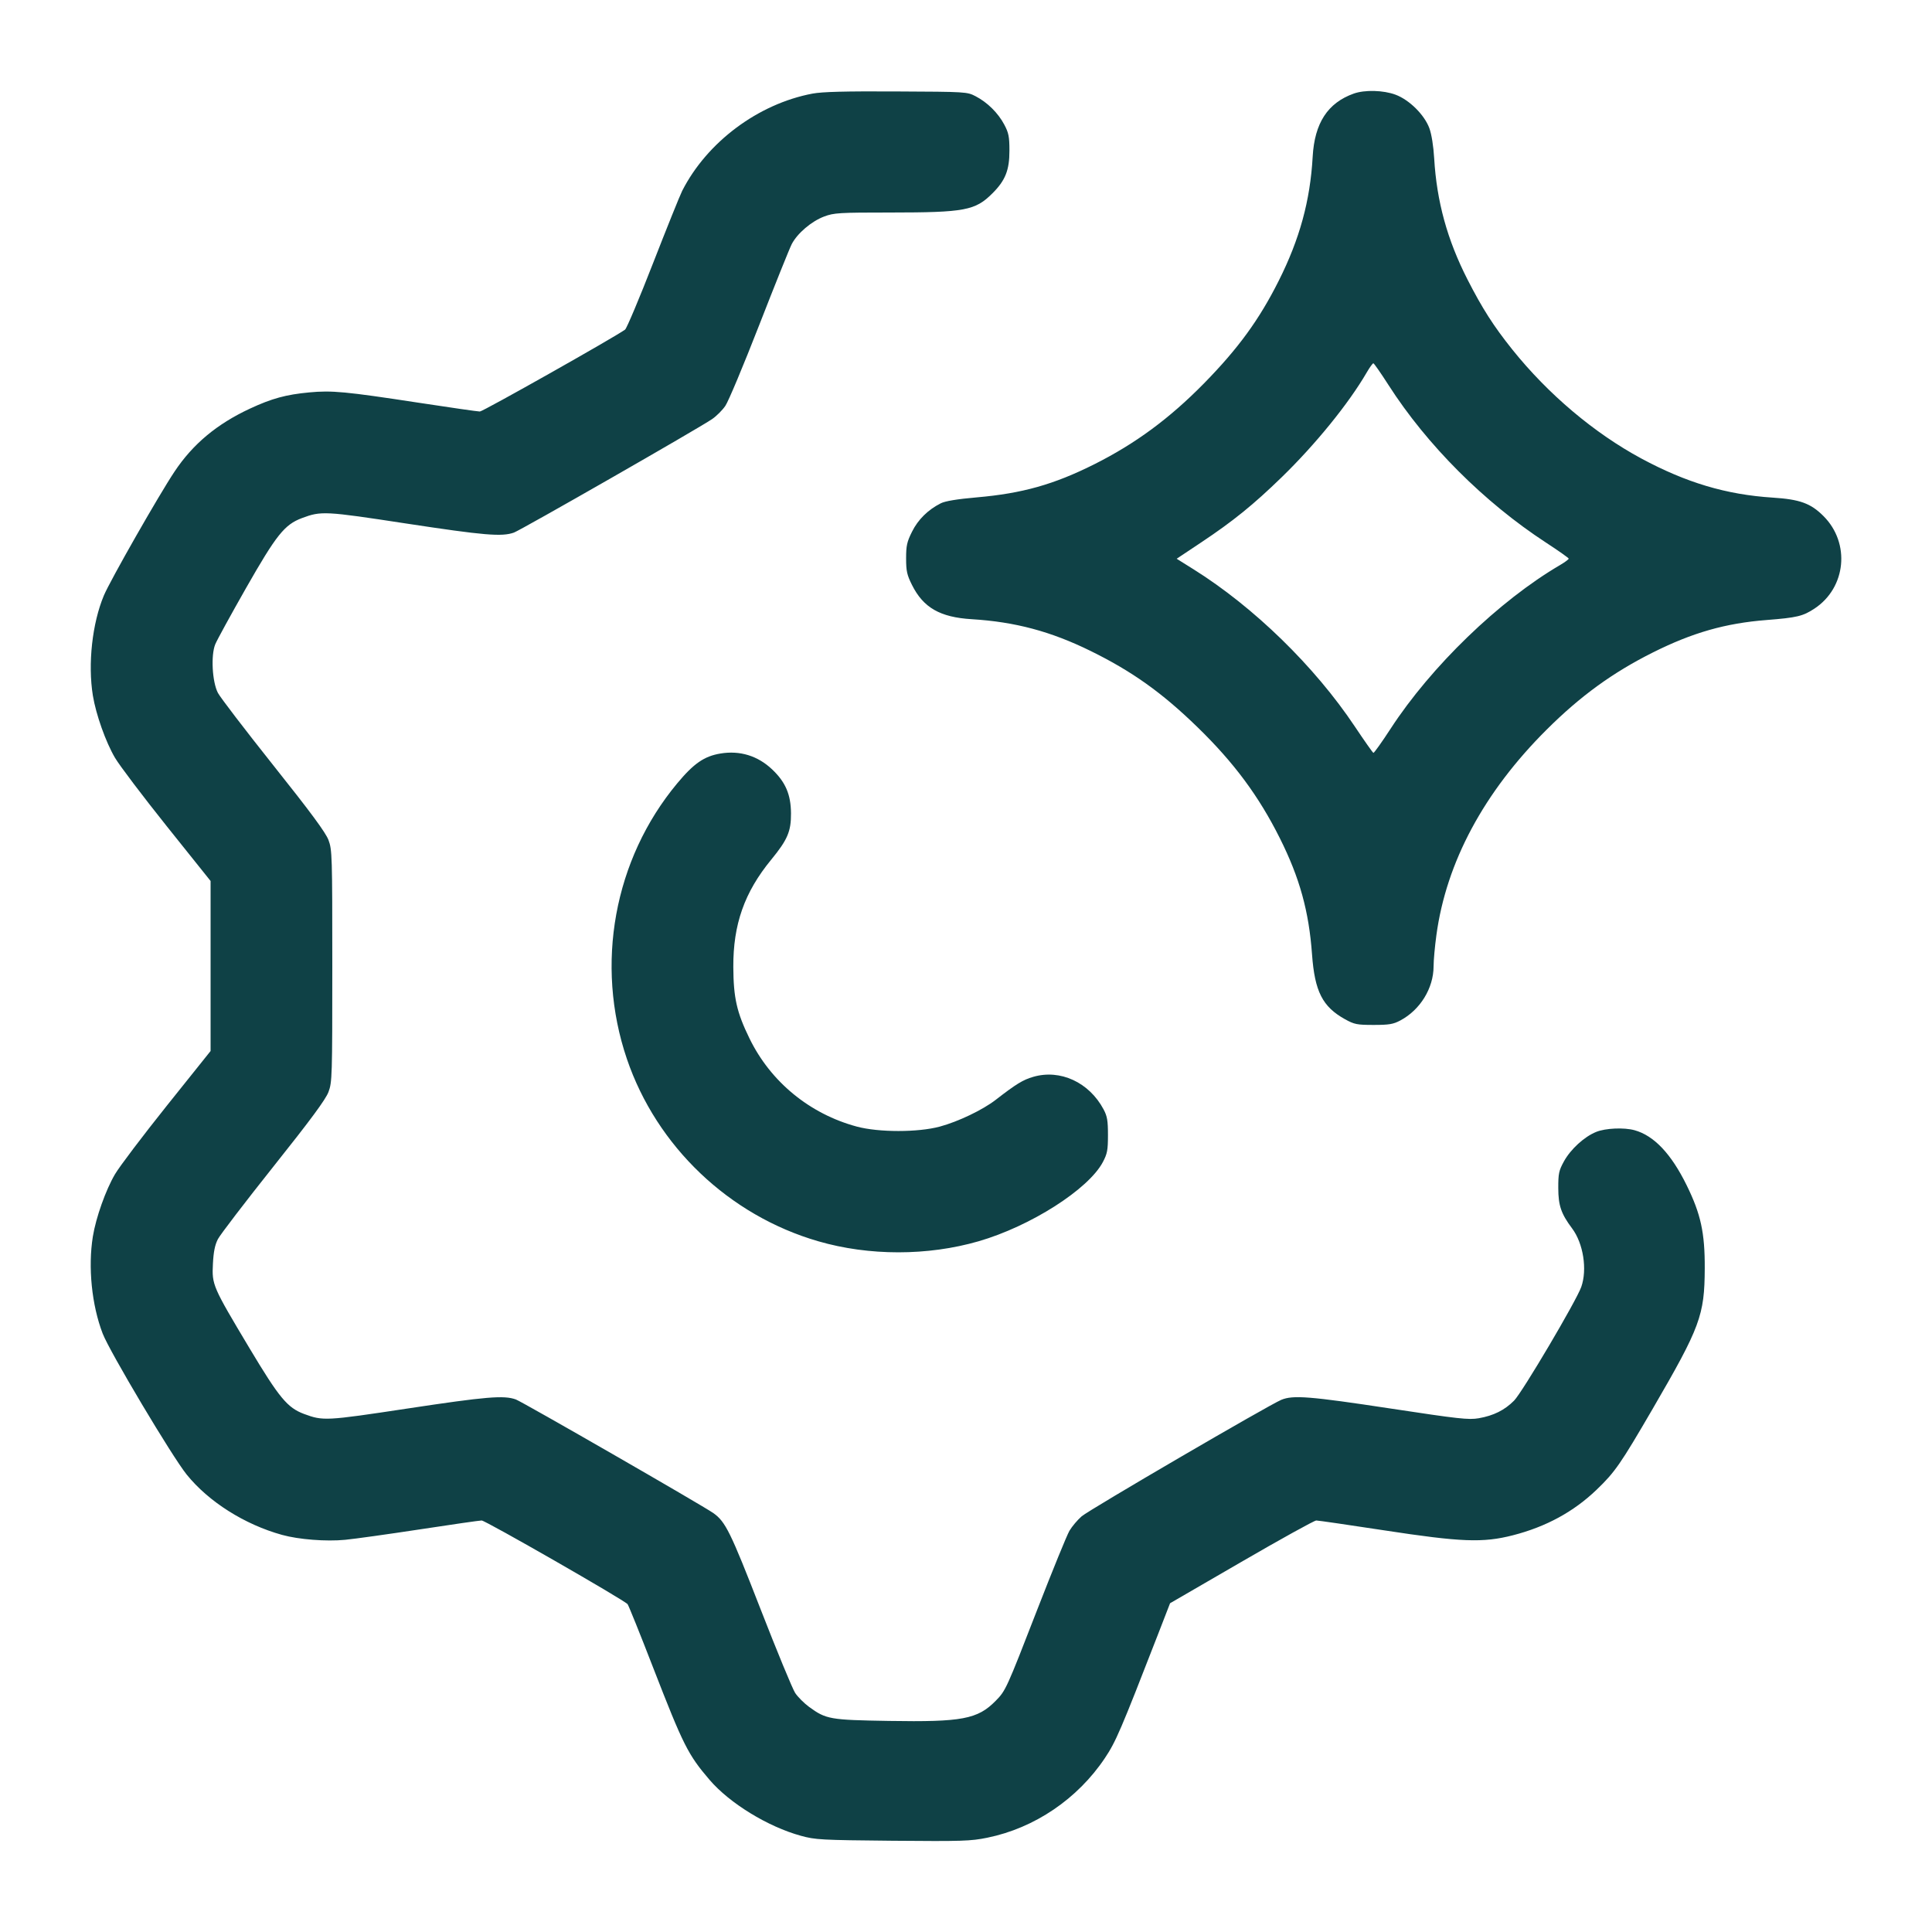 <?xml version="1.0" encoding="UTF-8"?>
<svg xmlns="http://www.w3.org/2000/svg" width="48" height="48" viewBox="0 0 48 48" version="1.1">
  <path d="M20.184 2.326C18.836 2.581 17.566 3.529 16.949 4.741C16.892 4.854 16.566 5.664 16.224 6.541C15.883 7.417 15.57 8.159 15.53 8.189C15.27 8.378 11.998 10.224 11.922 10.224C11.87 10.224 11.18 10.125 10.39 10.004C8.585 9.728 8.245 9.696 7.685 9.749C7.107 9.803 6.754 9.899 6.21 10.152C5.388 10.535 4.793 11.031 4.336 11.717C3.952 12.291 2.738 14.42 2.581 14.794C2.291 15.485 2.18 16.493 2.307 17.28C2.384 17.752 2.627 18.436 2.857 18.827C2.97 19.019 3.551 19.786 4.147 20.532L5.232 21.888 5.232 24L5.232 26.112 4.147 27.468C3.551 28.214 2.97 28.981 2.857 29.173C2.627 29.564 2.384 30.248 2.307 30.72C2.184 31.483 2.279 32.425 2.551 33.132C2.726 33.585 4.276 36.187 4.638 36.635C5.183 37.311 6.079 37.877 7.008 38.134C7.423 38.249 8.105 38.302 8.576 38.256C8.809 38.234 9.647 38.116 10.438 37.996C11.228 37.875 11.916 37.776 11.967 37.776C12.061 37.776 15.509 39.753 15.592 39.855C15.617 39.886 15.902 40.592 16.224 41.424C16.977 43.363 17.093 43.594 17.629 44.22C18.128 44.802 19.075 45.383 19.896 45.609C20.256 45.709 20.399 45.716 22.178 45.733C23.908 45.748 24.117 45.742 24.531 45.657C25.703 45.418 26.771 44.694 27.45 43.68C27.722 43.274 27.841 42.996 28.766 40.616L29.07 39.832 30.843 38.804C31.817 38.239 32.654 37.776 32.702 37.776C32.75 37.776 33.506 37.886 34.383 38.02C36.302 38.314 36.844 38.335 37.59 38.143C38.412 37.932 39.097 37.559 39.666 37.013C40.125 36.572 40.26 36.377 41.062 34.999C42.243 32.968 42.349 32.681 42.354 31.512C42.358 30.629 42.256 30.162 41.905 29.448C41.521 28.666 41.093 28.214 40.61 28.08C40.35 28.008 39.887 28.028 39.657 28.122C39.361 28.241 39.023 28.551 38.856 28.853C38.729 29.084 38.714 29.156 38.715 29.52C38.716 29.952 38.786 30.156 39.058 30.519C39.337 30.891 39.439 31.54 39.286 31.974C39.163 32.321 37.822 34.591 37.617 34.798C37.383 35.034 37.107 35.172 36.738 35.236C36.487 35.279 36.245 35.252 34.546 34.994C32.542 34.69 32.127 34.657 31.834 34.778C31.521 34.908 27.069 37.505 26.874 37.672C26.772 37.76 26.635 37.922 26.57 38.032C26.506 38.142 26.148 39.02 25.773 39.984C25.004 41.966 24.986 42.004 24.738 42.256C24.289 42.713 23.901 42.786 22.084 42.756C20.618 42.732 20.523 42.715 20.101 42.407C19.976 42.315 19.82 42.159 19.755 42.06C19.69 41.961 19.302 41.021 18.893 39.971C18.147 38.054 18.025 37.806 17.721 37.591C17.454 37.403 12.977 34.827 12.816 34.769C12.519 34.662 12.083 34.698 10.12 34.995C8.089 35.302 8.028 35.305 7.553 35.129C7.141 34.975 6.938 34.731 6.197 33.493C5.281 31.961 5.263 31.921 5.29 31.399C5.305 31.1 5.34 30.929 5.414 30.785C5.471 30.675 6.091 29.865 6.791 28.985C7.723 27.815 8.091 27.316 8.161 27.13C8.252 26.888 8.256 26.75 8.256 24C8.256 21.25 8.252 21.112 8.161 20.87C8.091 20.684 7.723 20.185 6.791 19.015C6.091 18.135 5.471 17.325 5.414 17.215C5.272 16.942 5.236 16.279 5.348 16.007C5.391 15.902 5.734 15.276 6.109 14.617C6.866 13.288 7.069 13.034 7.501 12.872C7.98 12.693 8.068 12.697 10.088 13.006C12.026 13.301 12.469 13.339 12.768 13.232C12.943 13.169 17.351 10.646 17.691 10.413C17.798 10.34 17.946 10.193 18.02 10.085C18.095 9.978 18.473 9.075 18.862 8.077C19.251 7.08 19.614 6.175 19.67 6.066C19.808 5.798 20.162 5.496 20.479 5.378C20.719 5.288 20.85 5.28 22.118 5.28C23.974 5.279 24.23 5.231 24.659 4.801C24.978 4.483 25.08 4.225 25.079 3.744C25.079 3.396 25.06 3.301 24.951 3.096C24.798 2.807 24.532 2.544 24.24 2.392C24.026 2.281 24.006 2.28 22.272 2.272C20.991 2.265 20.43 2.28 20.184 2.326M33.634 2.325C32.986 2.556 32.66 3.057 32.613 3.893C32.552 4.985 32.29 5.941 31.768 6.979C31.283 7.945 30.762 8.659 29.914 9.524C29.055 10.398 28.211 11.021 27.185 11.536C26.184 12.037 25.399 12.259 24.268 12.357C23.776 12.4 23.482 12.449 23.372 12.505C23.055 12.666 22.809 12.908 22.66 13.208C22.533 13.461 22.512 13.556 22.512 13.872C22.512 14.187 22.533 14.283 22.658 14.533C22.94 15.098 23.355 15.336 24.144 15.384C25.222 15.45 26.108 15.687 27.096 16.173C28.131 16.682 28.872 17.211 29.754 18.069C30.659 18.949 31.275 19.78 31.798 20.826C32.29 21.81 32.52 22.64 32.597 23.712C32.664 24.634 32.857 25.012 33.417 25.323C33.649 25.451 33.713 25.464 34.128 25.464C34.512 25.464 34.617 25.446 34.791 25.353C35.285 25.09 35.615 24.553 35.617 24.01C35.617 23.859 35.649 23.509 35.687 23.232C35.933 21.421 36.868 19.679 38.425 18.129C39.264 17.293 40.067 16.71 41.064 16.211C42.052 15.717 42.868 15.484 43.892 15.404C44.646 15.345 44.795 15.309 45.082 15.119C45.868 14.599 45.975 13.493 45.305 12.823C44.987 12.504 44.717 12.406 44.04 12.363C42.886 12.288 41.897 11.993 40.776 11.39C39.606 10.759 38.464 9.795 37.573 8.684C37.108 8.103 36.826 7.662 36.458 6.941C35.957 5.958 35.695 5.006 35.632 3.936C35.614 3.629 35.567 3.335 35.512 3.185C35.389 2.852 35.016 2.482 34.673 2.353C34.37 2.24 33.908 2.228 33.634 2.325M33.957 9.252C33.509 10.024 32.685 11.039 31.842 11.858C31.141 12.539 30.639 12.946 29.845 13.475L29.234 13.882 29.653 14.144C31.15 15.081 32.661 16.553 33.659 18.048C33.897 18.404 34.105 18.7 34.122 18.705C34.138 18.71 34.331 18.44 34.549 18.105C35.557 16.556 37.246 14.924 38.76 14.038C38.879 13.968 38.975 13.897 38.974 13.879C38.973 13.862 38.72 13.683 38.41 13.481C36.873 12.478 35.451 11.055 34.497 9.566C34.307 9.27 34.138 9.027 34.121 9.026C34.103 9.025 34.03 9.127 33.957 9.252M17.9 18.721C17.495 18.788 17.237 18.967 16.822 19.466C15.253 21.353 14.778 23.963 15.575 26.309C16.315 28.483 18.114 30.197 20.33 30.839C21.591 31.205 23.047 31.205 24.313 30.839C25.601 30.466 27.04 29.55 27.4 28.872C27.51 28.664 27.527 28.575 27.527 28.2C27.527 27.842 27.509 27.733 27.418 27.562C27.06 26.89 26.342 26.558 25.67 26.754C25.414 26.828 25.247 26.931 24.738 27.325C24.416 27.575 23.805 27.867 23.349 27.99C22.808 28.136 21.832 28.136 21.288 27.99C20.117 27.675 19.146 26.878 18.621 25.8C18.304 25.15 18.223 24.792 18.219 24.024C18.214 22.966 18.495 22.169 19.159 21.36C19.566 20.864 19.655 20.656 19.652 20.208C19.649 19.739 19.516 19.43 19.183 19.115C18.826 18.777 18.383 18.641 17.9 18.721" stroke="none" fill="#0f4146" fill-rule="evenodd" stroke-width="0.048"></path>
</svg>
